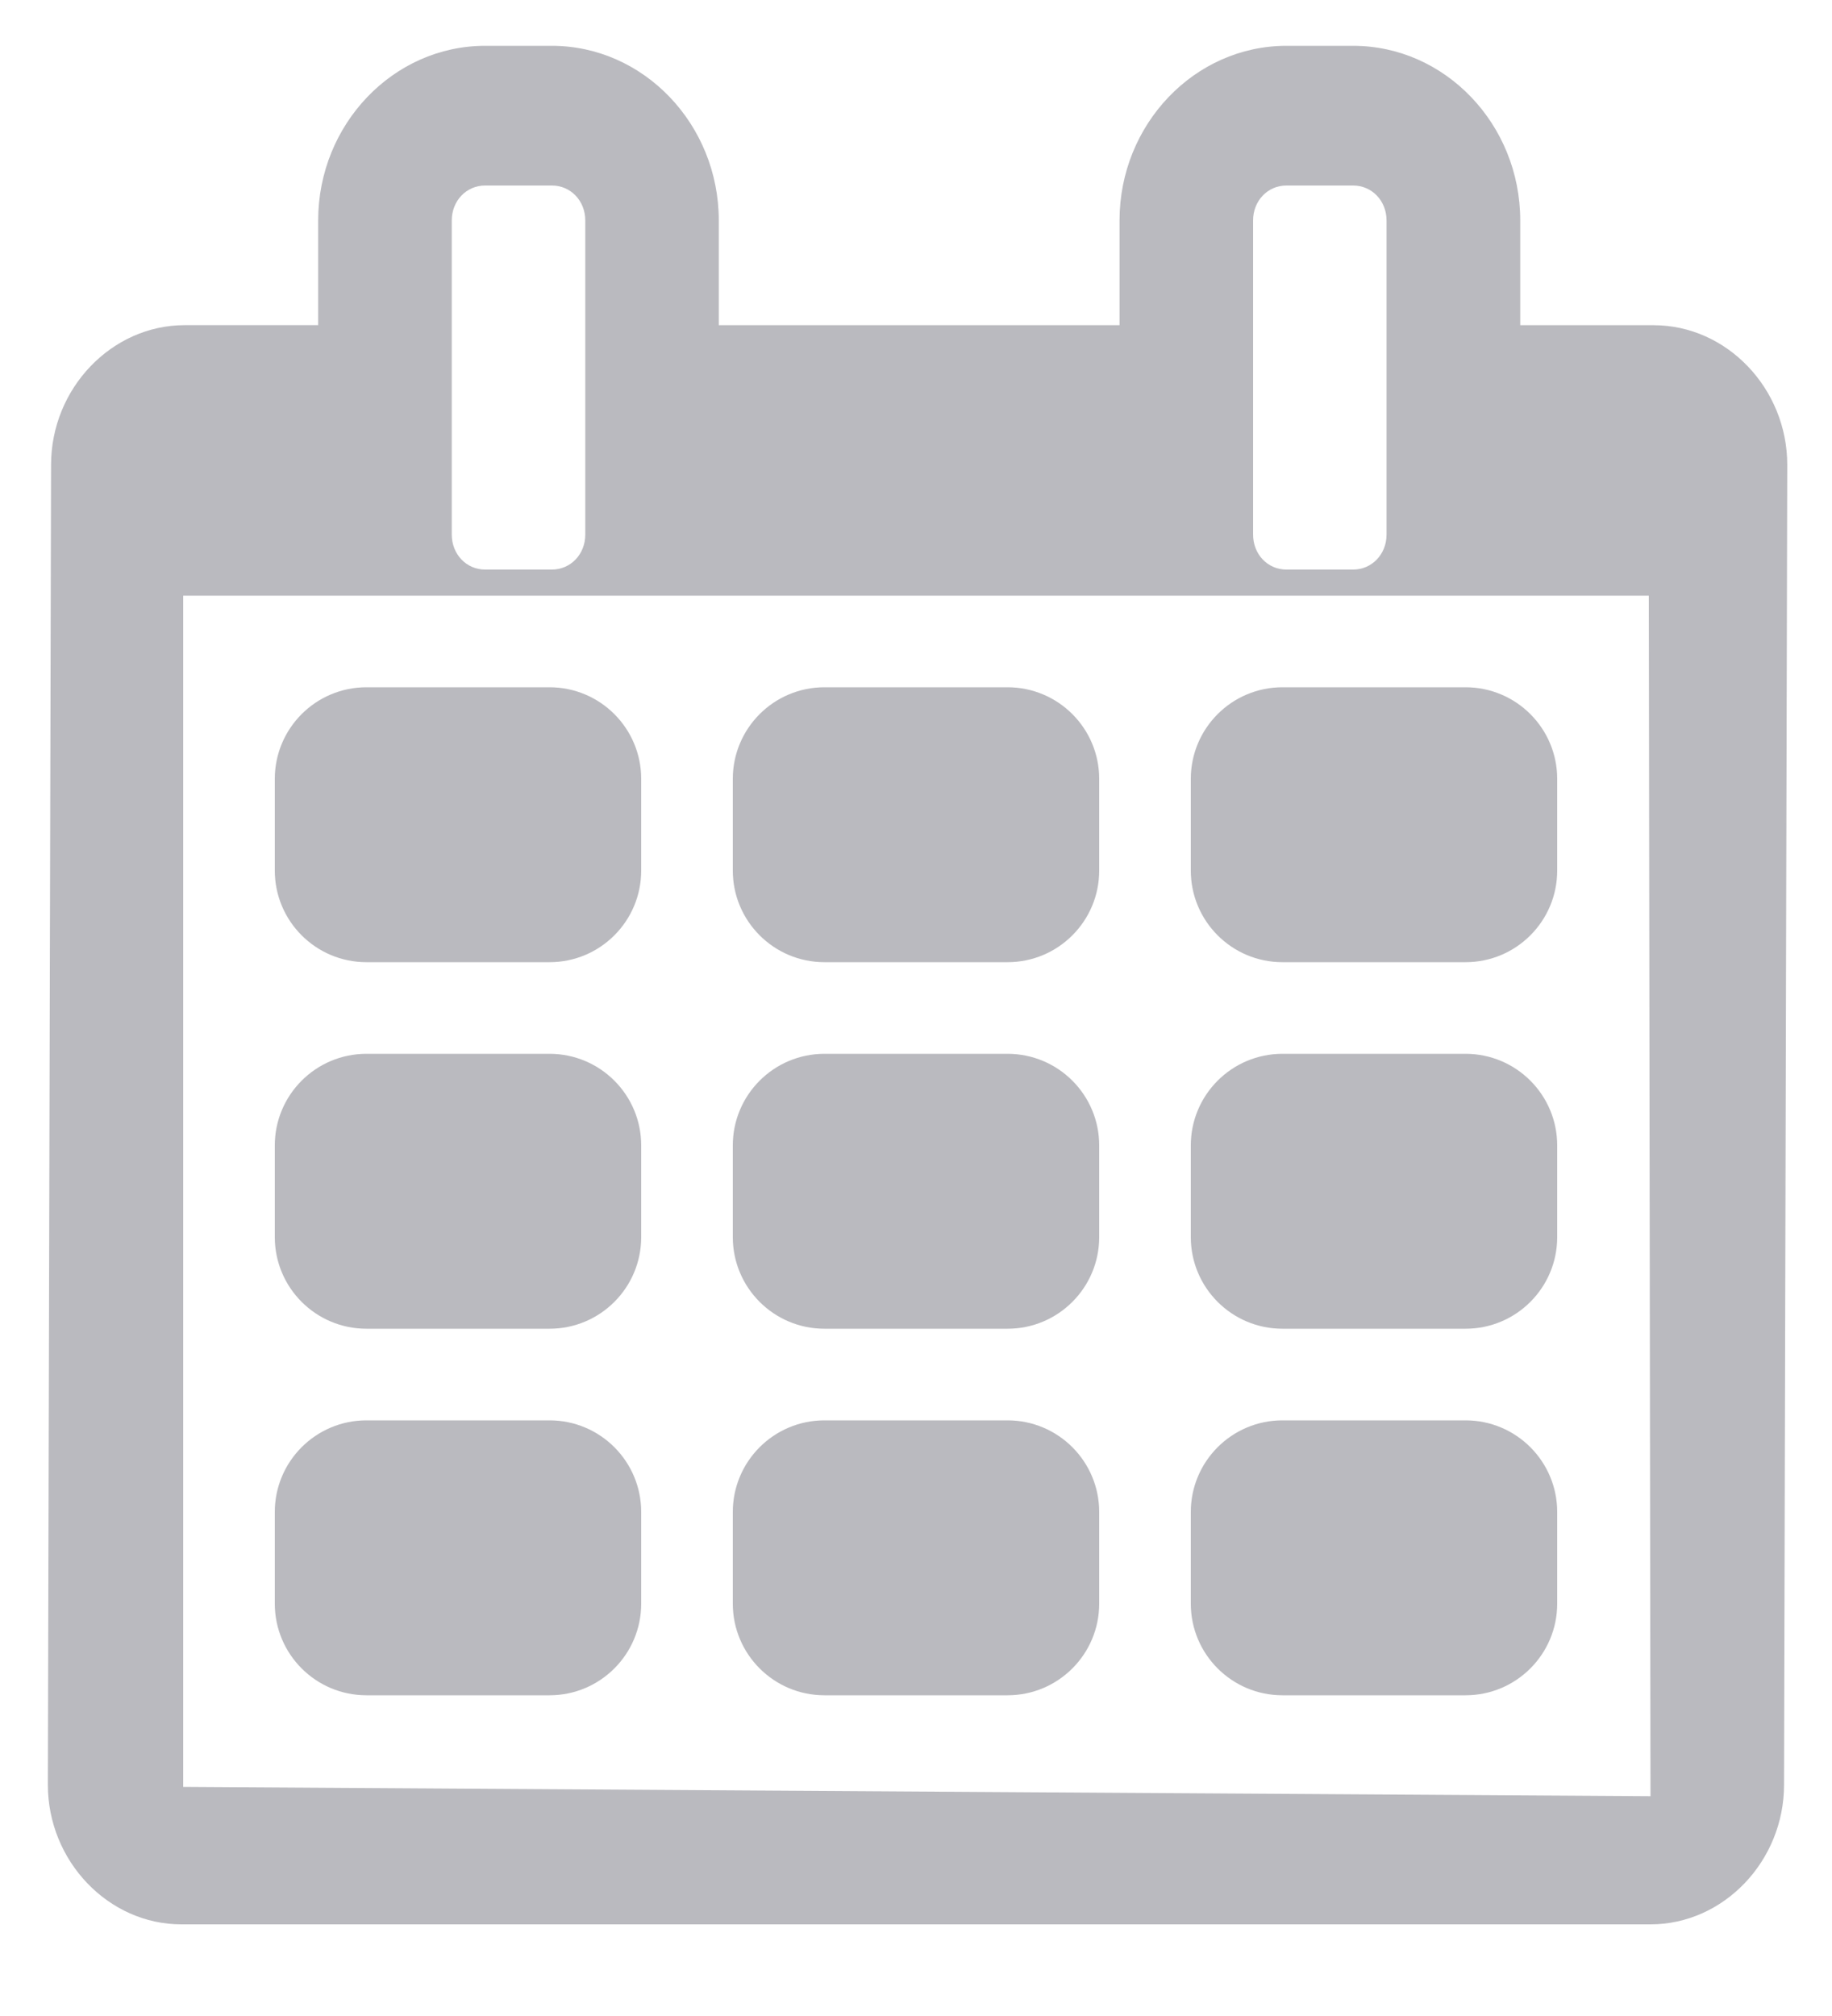 <?xml version="1.0" encoding="utf-8"?>
<!-- Generator: Adobe Illustrator 16.0.0, SVG Export Plug-In . SVG Version: 6.00 Build 0)  -->
<!DOCTYPE svg PUBLIC "-//W3C//DTD SVG 1.1//EN" "http://www.w3.org/Graphics/SVG/1.1/DTD/svg11.dtd">
<svg version="1.1" id="Layer_1" xmlns="http://www.w3.org/2000/svg" xmlns:xlink="http://www.w3.org/1999/xlink" x="0px" y="0px"
	 width="40px" height="44px" viewBox="0 0 40 44" enable-background="new 0 0 40 44" xml:space="preserve">
<g>
	<g>
		<path fill="#BABABF" d="M38.953,38.953c0,1.666-1.321,3.047-2.916,3.047H3.96c-1.593,0-2.915-1.381-2.915-3.047l0.07-28.809
			c0-1.666,1.322-3.047,2.915-3.047h2.917V4.811C6.947,2.715,8.587,1,10.591,1h1.458c2.005,0,3.645,1.715,3.645,3.811v2.287h8.75
			V4.811C24.444,2.715,26.082,1,28.087,1h1.458c2.007,0,3.648,1.715,3.648,3.811v2.287h2.914c1.595,0,2.916,1.381,2.916,3.047
			L38.953,38.953z M36.037,39.203L36,13H4v26L36.037,39.203z M12.779,4.811c0-0.429-0.319-0.762-0.729-0.762h-1.458
			c-0.409,0-0.728,0.333-0.728,0.762v6.857c0,0.429,0.319,0.763,0.728,0.763h1.458c0.41,0,0.729-0.334,0.729-0.763V4.811z
			 M30.274,4.811c0-0.429-0.321-0.762-0.729-0.762h-1.458c-0.408,0-0.727,0.333-0.727,0.762v6.857c0,0.429,0.318,0.763,0.727,0.763
			h1.458c0.408,0,0.729-0.334,0.729-0.763V4.811z"/>
	</g>
	<path fill="#BABABF" d="M14,19c0,1.104-0.896,2-2,2H8c-1.104,0-2-0.896-2-2v-2c0-1.104,0.896-2,2-2h4c1.104,0,2,0.896,2,2V19z"/>
	<path fill="#BABABF" d="M14,27c0,1.104-0.896,2-2,2H8c-1.104,0-2-0.896-2-2v-2c0-1.104,0.896-2,2-2h4c1.104,0,2,0.896,2,2V27z"/>
	<path fill="#BABABF" d="M14,35c0,1.104-0.896,2-2,2H8c-1.104,0-2-0.896-2-2v-2c0-1.104,0.896-2,2-2h4c1.104,0,2,0.896,2,2V35z"/>
	<path fill="#BABABF" d="M24,19c0,1.104-0.896,2-2,2h-4c-1.104,0-2-0.896-2-2v-2c0-1.104,0.896-2,2-2h4c1.104,0,2,0.896,2,2V19z"/>
	<path fill="#BABABF" d="M24,27c0,1.104-0.896,2-2,2h-4c-1.104,0-2-0.896-2-2v-2c0-1.104,0.896-2,2-2h4c1.104,0,2,0.896,2,2V27z"/>
	<path fill="#BABABF" d="M24,35c0,1.104-0.896,2-2,2h-4c-1.104,0-2-0.896-2-2v-2c0-1.104,0.896-2,2-2h4c1.104,0,2,0.896,2,2V35z"/>
	<path fill="#BABABF" d="M34,19c0,1.104-0.896,2-2,2h-4c-1.104,0-2-0.896-2-2v-2c0-1.104,0.896-2,2-2h4c1.104,0,2,0.896,2,2V19z"/>
	<path fill="#BABABF" d="M34,27c0,1.104-0.896,2-2,2h-4c-1.104,0-2-0.896-2-2v-2c0-1.104,0.896-2,2-2h4c1.104,0,2,0.896,2,2V27z"/>
	<path fill="#BABABF" d="M34,35c0,1.104-0.896,2-2,2h-4c-1.104,0-2-0.896-2-2v-2c0-1.104,0.896-2,2-2h4c1.104,0,2,0.896,2,2V35z"/>
</g>
</svg>
